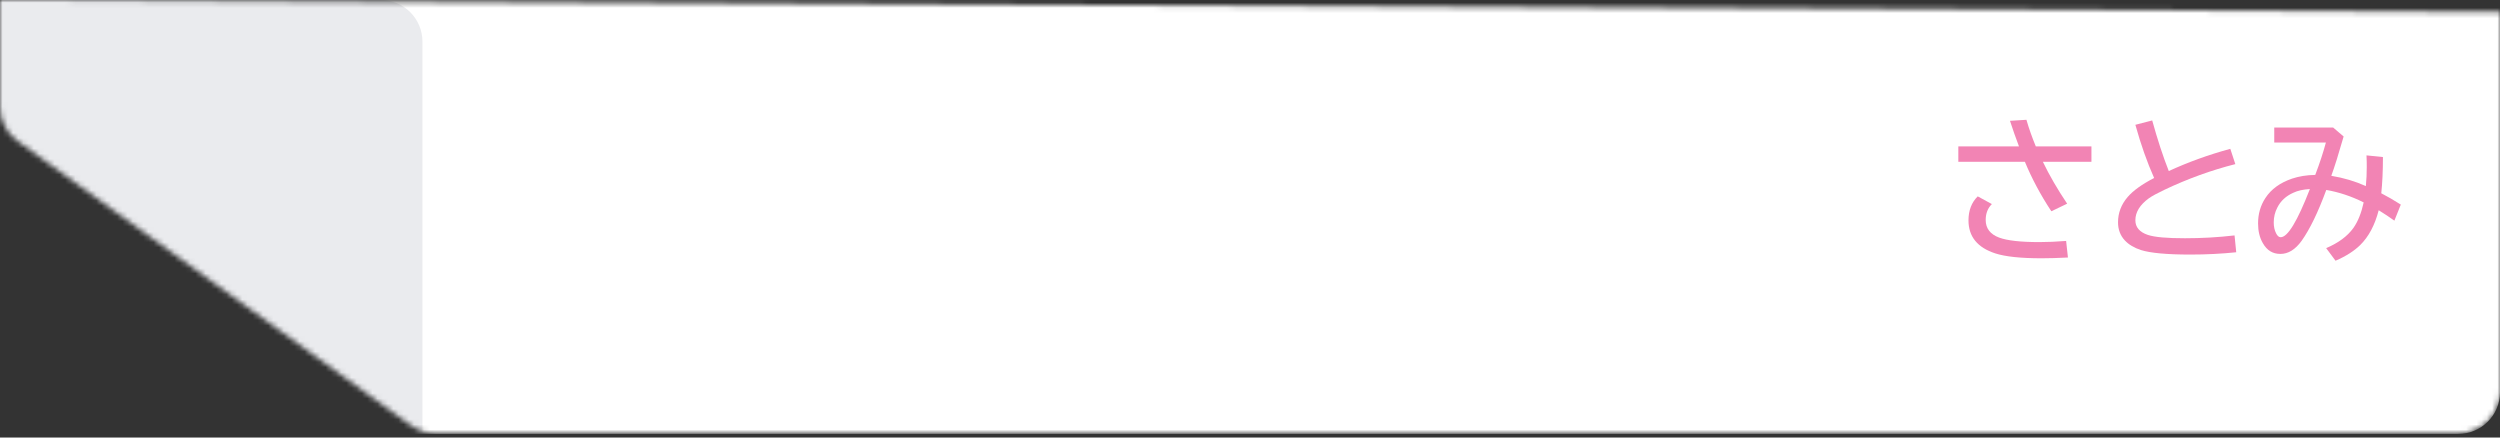 <svg width="480" height="84" viewBox="0 0 480 84" fill="none" xmlns="http://www.w3.org/2000/svg">
<rect x="0" y="0" width="480" height="84" fill="#333333" stroke="none"/>
<mask id="mask0_575_168" style="mask-type:alpha" maskUnits="userSpaceOnUse" x="0" y="0" width="480" height="84">
<path fill-rule="evenodd" clip-rule="evenodd" d="M0 0V20.56C0 23.13 1.23 25.54 3.31 27.04L78.9 81.67C80.26 82.65 81.9 83.19 83.59 83.19H472C476.42 83.19 480 79.61 480 75.19V2.3L0 0Z" fill="white"/>
</mask>
<g mask="url(#mask0_575_168)">
<path d="M0 0H480V75.31C480 79.728 476.418 83.31 472 83.31H8C3.582 83.31 0 79.728 0 75.31V0Z" fill="white"/>
<path d="M0 0H73.11C77.53 0 81.11 3.58 81.11 8V83.31H0V0Z" fill="#EAEBEE"/>
<path d="M376.025 28.106H387.643C387.026 26.453 386.434 24.825 385.916 23.197L389.074 23C389.567 24.727 390.184 26.429 390.874 28.106H401.555V31.066H392.231C393.464 33.632 395.018 36.32 396.893 39.108L393.859 40.563C391.787 37.43 390.11 34.273 388.778 31.066H376V28.106H376.025ZM397.041 49.443C395.117 49.542 393.44 49.591 391.96 49.591C387.964 49.591 385.004 49.271 383.104 48.654C379.675 47.544 377.949 45.423 377.949 42.315C377.949 40.415 378.541 38.861 379.725 37.702L382.438 39.182C381.649 39.971 381.254 40.982 381.254 42.24C381.254 43.844 382.117 44.978 383.844 45.62C385.374 46.187 387.939 46.483 391.54 46.483C393.07 46.483 394.772 46.409 396.696 46.261L397.041 49.419V49.443Z" fill="#F284B4"/>
<path d="M429.38 48.432C426.518 48.728 423.583 48.876 420.524 48.876C416.035 48.876 412.877 48.58 411.077 48.013C409.769 47.593 408.733 46.977 407.968 46.163C407.08 45.2 406.661 44.041 406.661 42.684C406.661 40.884 407.278 39.256 408.511 37.825C409.572 36.592 411.249 35.383 413.593 34.174C412.261 31.189 411.052 27.785 409.991 23.962L413.223 23.123C414.234 26.774 415.295 30.03 416.405 32.842C420.105 31.14 424.052 29.709 428.22 28.575L429.182 31.51C424.619 32.669 420.08 34.298 415.566 36.444C414.16 37.11 413.173 37.652 412.581 38.072C410.855 39.33 409.991 40.736 409.991 42.29C409.991 43.622 410.781 44.559 412.384 45.102C413.716 45.546 416.084 45.743 419.513 45.743C422.695 45.743 425.852 45.571 429.034 45.2L429.355 48.432H429.38Z" fill="#F284B4"/>
<path d="M436.657 24.48H447.955L449.977 26.207C449.015 29.561 448.226 32.078 447.609 33.755C450.002 34.15 452.222 34.816 454.245 35.728C454.368 34.495 454.417 33.261 454.417 32.078C454.417 31.436 454.417 30.696 454.368 29.833L457.525 30.154C457.525 32.916 457.402 35.235 457.205 37.11C458.389 37.726 459.647 38.442 460.954 39.28L459.721 42.364C458.783 41.698 457.797 41.032 456.711 40.366C455.971 43.227 454.787 45.447 453.159 47.05C452 48.185 450.421 49.197 448.423 50.06L446.622 47.642C448.991 46.631 450.717 45.349 451.852 43.77C452.74 42.512 453.381 40.884 453.825 38.861C451.457 37.677 449.065 36.888 446.647 36.468C445.068 40.76 443.49 44.017 441.911 46.236C440.702 47.914 439.346 48.753 437.841 48.753C436.336 48.753 435.251 48.062 434.462 46.681C433.845 45.62 433.549 44.362 433.549 42.882C433.549 41.081 434.018 39.453 434.955 38.022C436.065 36.32 437.767 35.087 440.061 34.298C441.393 33.853 442.873 33.607 444.526 33.582C445.414 31.264 446.08 29.191 446.573 27.366H436.657V24.48ZM443.49 36.296C442.256 36.37 441.171 36.592 440.308 37.011C438.926 37.628 437.89 38.565 437.249 39.848C436.78 40.736 436.558 41.698 436.558 42.709C436.558 43.523 436.706 44.214 437.027 44.831C437.274 45.299 437.545 45.546 437.89 45.546C439.247 45.546 441.097 42.462 443.49 36.32V36.296Z" fill="#F284B4"/>
</g>
</svg>
